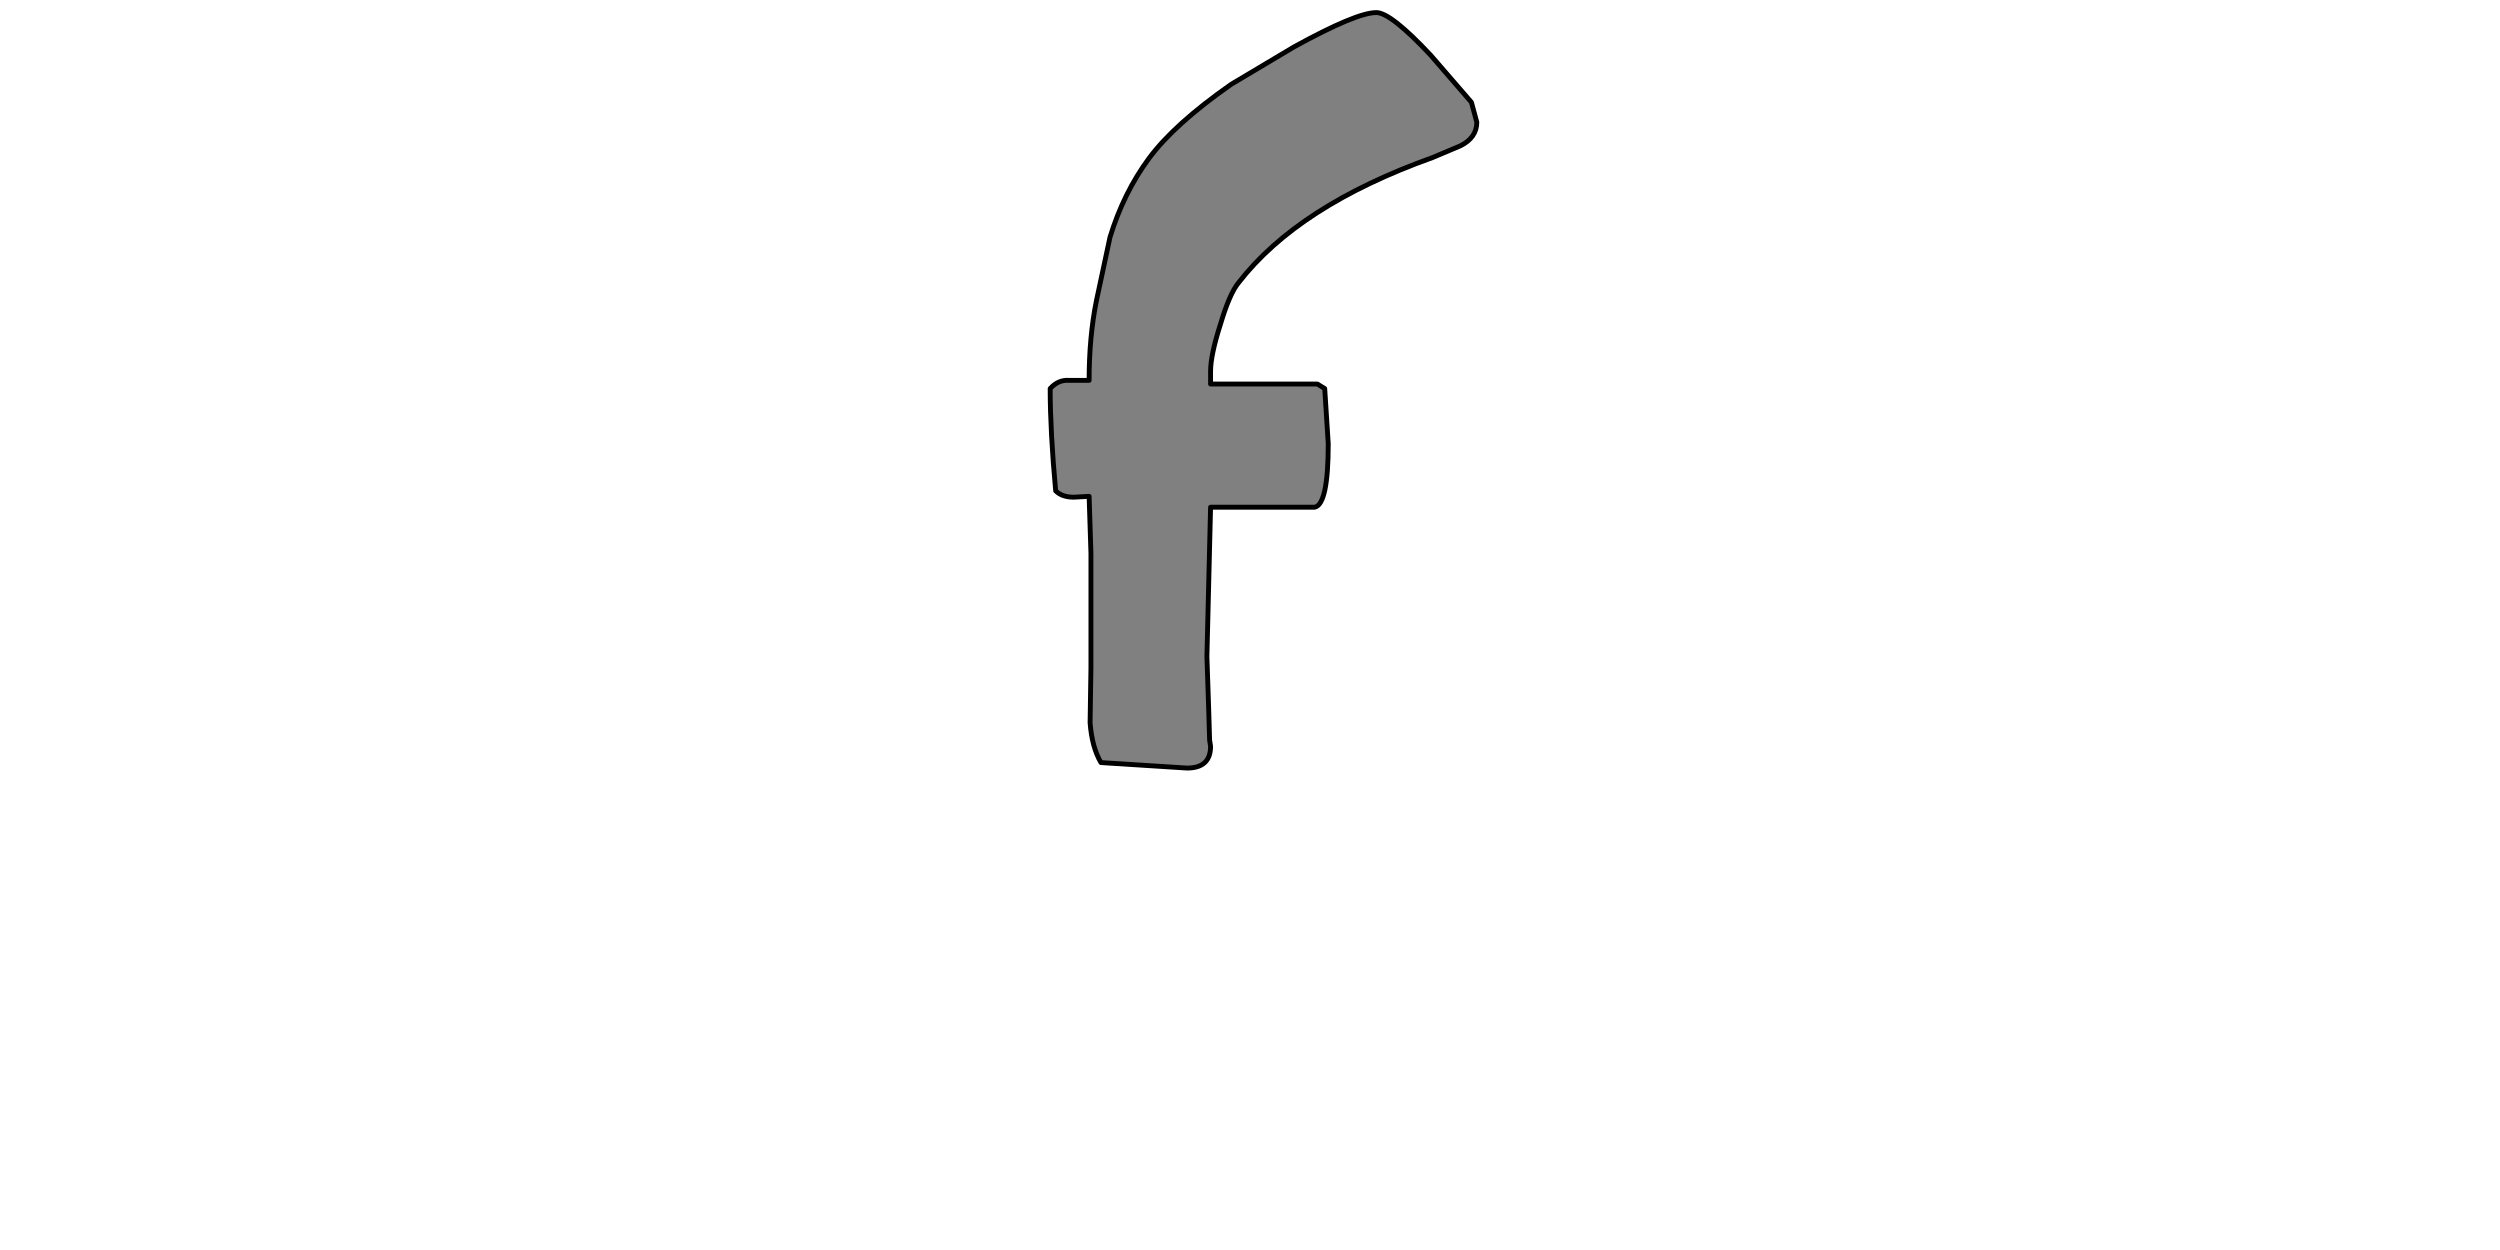 <?xml version="1.0" encoding="UTF-8" standalone="no"?>
<svg xmlns:xlink="http://www.w3.org/1999/xlink" height="512.0px" width="1024.0px" xmlns="http://www.w3.org/2000/svg">
  <g transform="matrix(1.0, 0.0, 0.0, 1.0, 0.0, 0.0)">
    <path d="M604.9 50.05 L602.7 41.9 586.0 22.6 Q569.65 5.15 563.75 5.15 555.55 5.15 529.95 19.25 L504.35 34.5 Q481.0 50.8 470.6 64.9 460.2 79.0 454.65 97.2 L449.1 123.15 Q446.1 138.0 446.1 155.8 L437.95 155.8 Q433.5 155.45 430.15 159.15 430.15 176.6 432.4 201.05 435.0 203.65 439.8 203.65 L446.1 203.3 446.85 226.65 446.85 273.4 446.5 296.05 Q447.25 306.05 450.95 312.35 L486.2 314.6 Q495.85 314.6 495.85 305.7 L495.45 303.1 495.1 291.2 494.35 268.95 495.85 207.75 519.95 207.75 527.75 207.75 538.5 207.75 Q544.05 206.65 544.05 181.75 L542.6 159.15 539.6 157.3 495.85 157.3 495.85 152.1 Q495.85 145.4 499.9 132.8 503.65 120.2 507.35 115.75 531.8 84.2 586.75 64.55 L598.25 59.7 Q604.9 56.35 604.9 50.05" fill="#808080" fill-rule="evenodd" stroke="none"/>
    <path d="M604.9 50.05 Q604.9 56.35 598.25 59.7 L586.75 64.55 Q531.8 84.2 507.35 115.75 503.65 120.2 499.9 132.8 495.85 145.4 495.85 152.1 L495.85 157.3 539.6 157.3 542.6 159.15 544.05 181.75 Q544.05 206.65 538.5 207.75 L527.75 207.75 519.95 207.75 495.85 207.75 494.35 268.95 495.1 291.2 495.45 303.1 495.85 305.7 Q495.85 314.6 486.2 314.6 L450.95 312.35 Q447.25 306.05 446.5 296.05 L446.85 273.4 446.85 226.65 446.1 203.3 439.8 203.65 Q435.0 203.65 432.4 201.05 430.15 176.6 430.15 159.15 433.5 155.45 437.95 155.8 L446.1 155.8 Q446.1 138.0 449.1 123.15 L454.65 97.2 Q460.2 79.0 470.6 64.9 481.0 50.8 504.35 34.5 L529.95 19.25 Q555.55 5.15 563.75 5.15 569.65 5.15 586.0 22.6 L602.7 41.9 604.9 50.05 Z" fill="none" stroke="#000000" stroke-linecap="round" stroke-linejoin="round" stroke-width="2.0"/>
  </g>
</svg>
